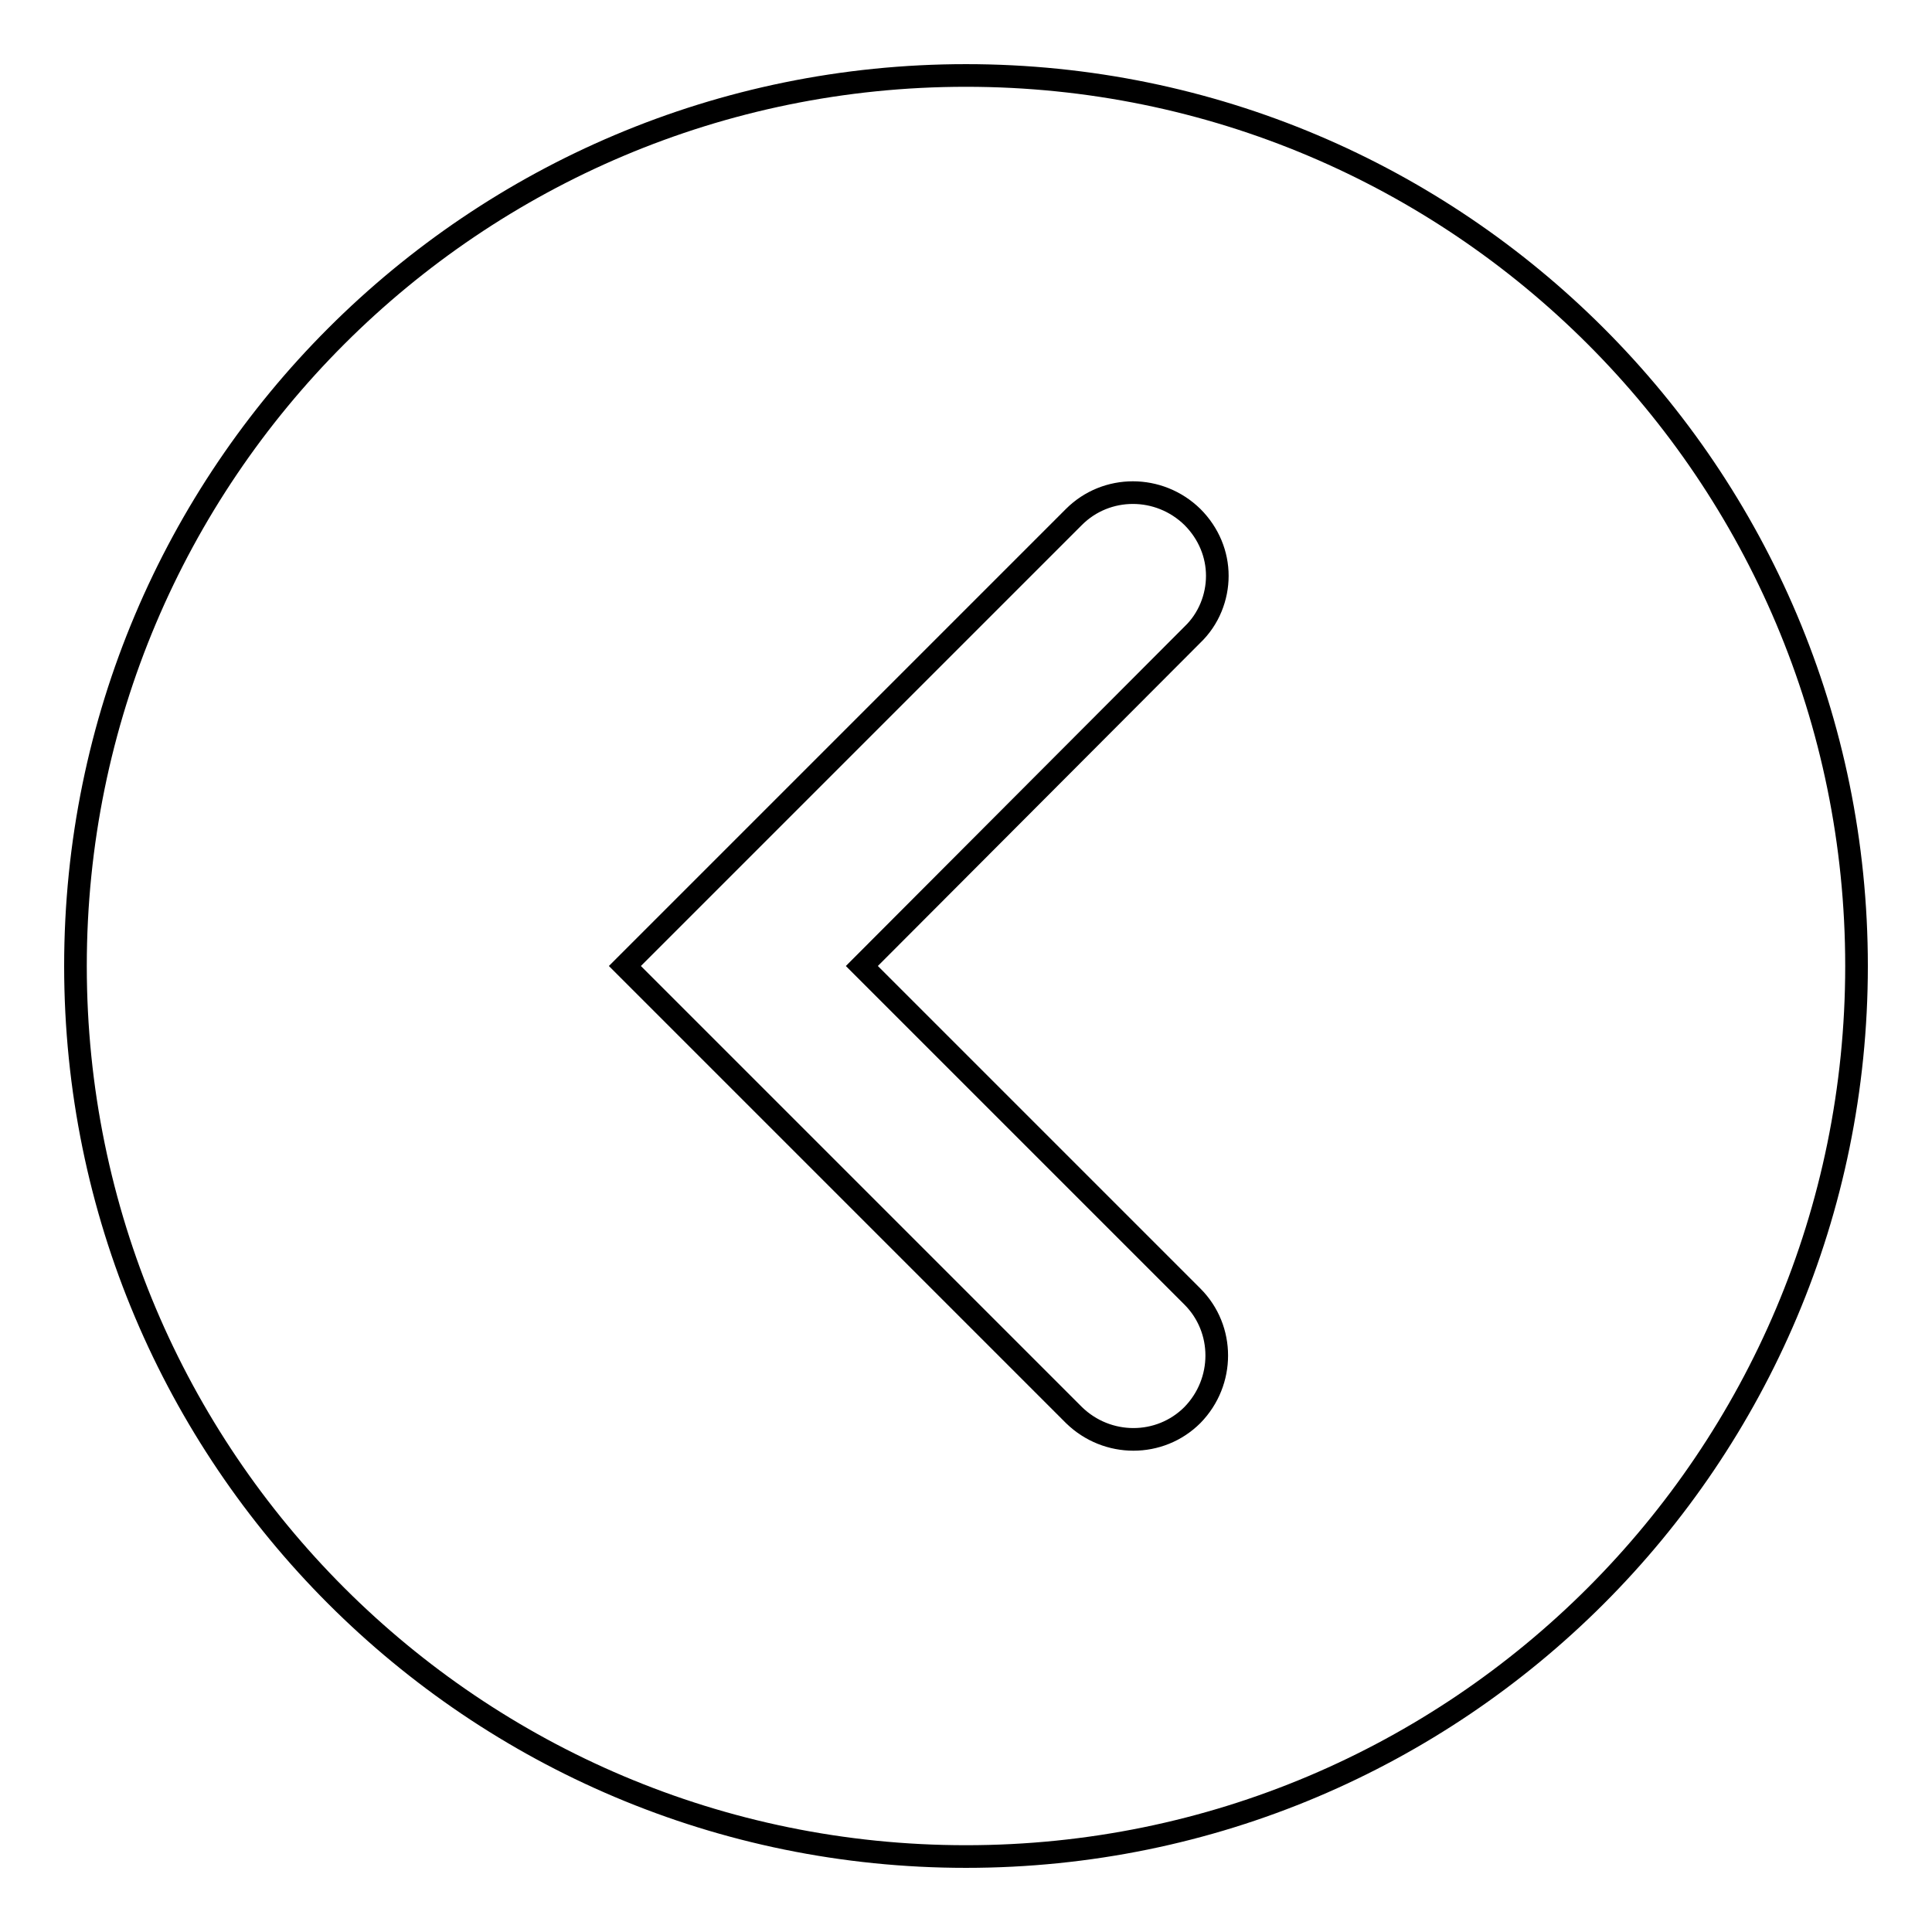 <?xml version="1.0" encoding="utf-8"?>
<!-- Svg Vector Icons : http://www.onlinewebfonts.com/icon -->
<!DOCTYPE svg PUBLIC "-//W3C//DTD SVG 1.1//EN" "http://www.w3.org/Graphics/SVG/1.1/DTD/svg11.dtd">
<svg version="1.1" xmlns="http://www.w3.org/2000/svg" xmlns:xlink="http://www.w3.org/1999/xlink" x="0px" y="0px" viewBox="0 0 256 256" enable-background="new 0 0 256 256" xml:space="preserve">
<g><g><path stroke-width="3" fill-opacity="0" stroke="#000000"  d="M128,10C62.8,10,10,62.8,10,128c0,65.2,52.8,118,118,118c65.2,0,118-52.8,118-118C246,62.8,193.2,10,128,10z M158,171.8c4.3,4.3,4.3,11.3,0,15.7c-4.3,4.3-11.3,4.3-15.7,0L82.8,128l59.5-59.5c4.3-4.3,11.3-4.3,15.7,0c2.2,2.2,3.3,5,3.3,7.8c0,2.8-1.1,5.7-3.3,7.8L114.2,128L158,171.8z"/></g></g>
</svg>